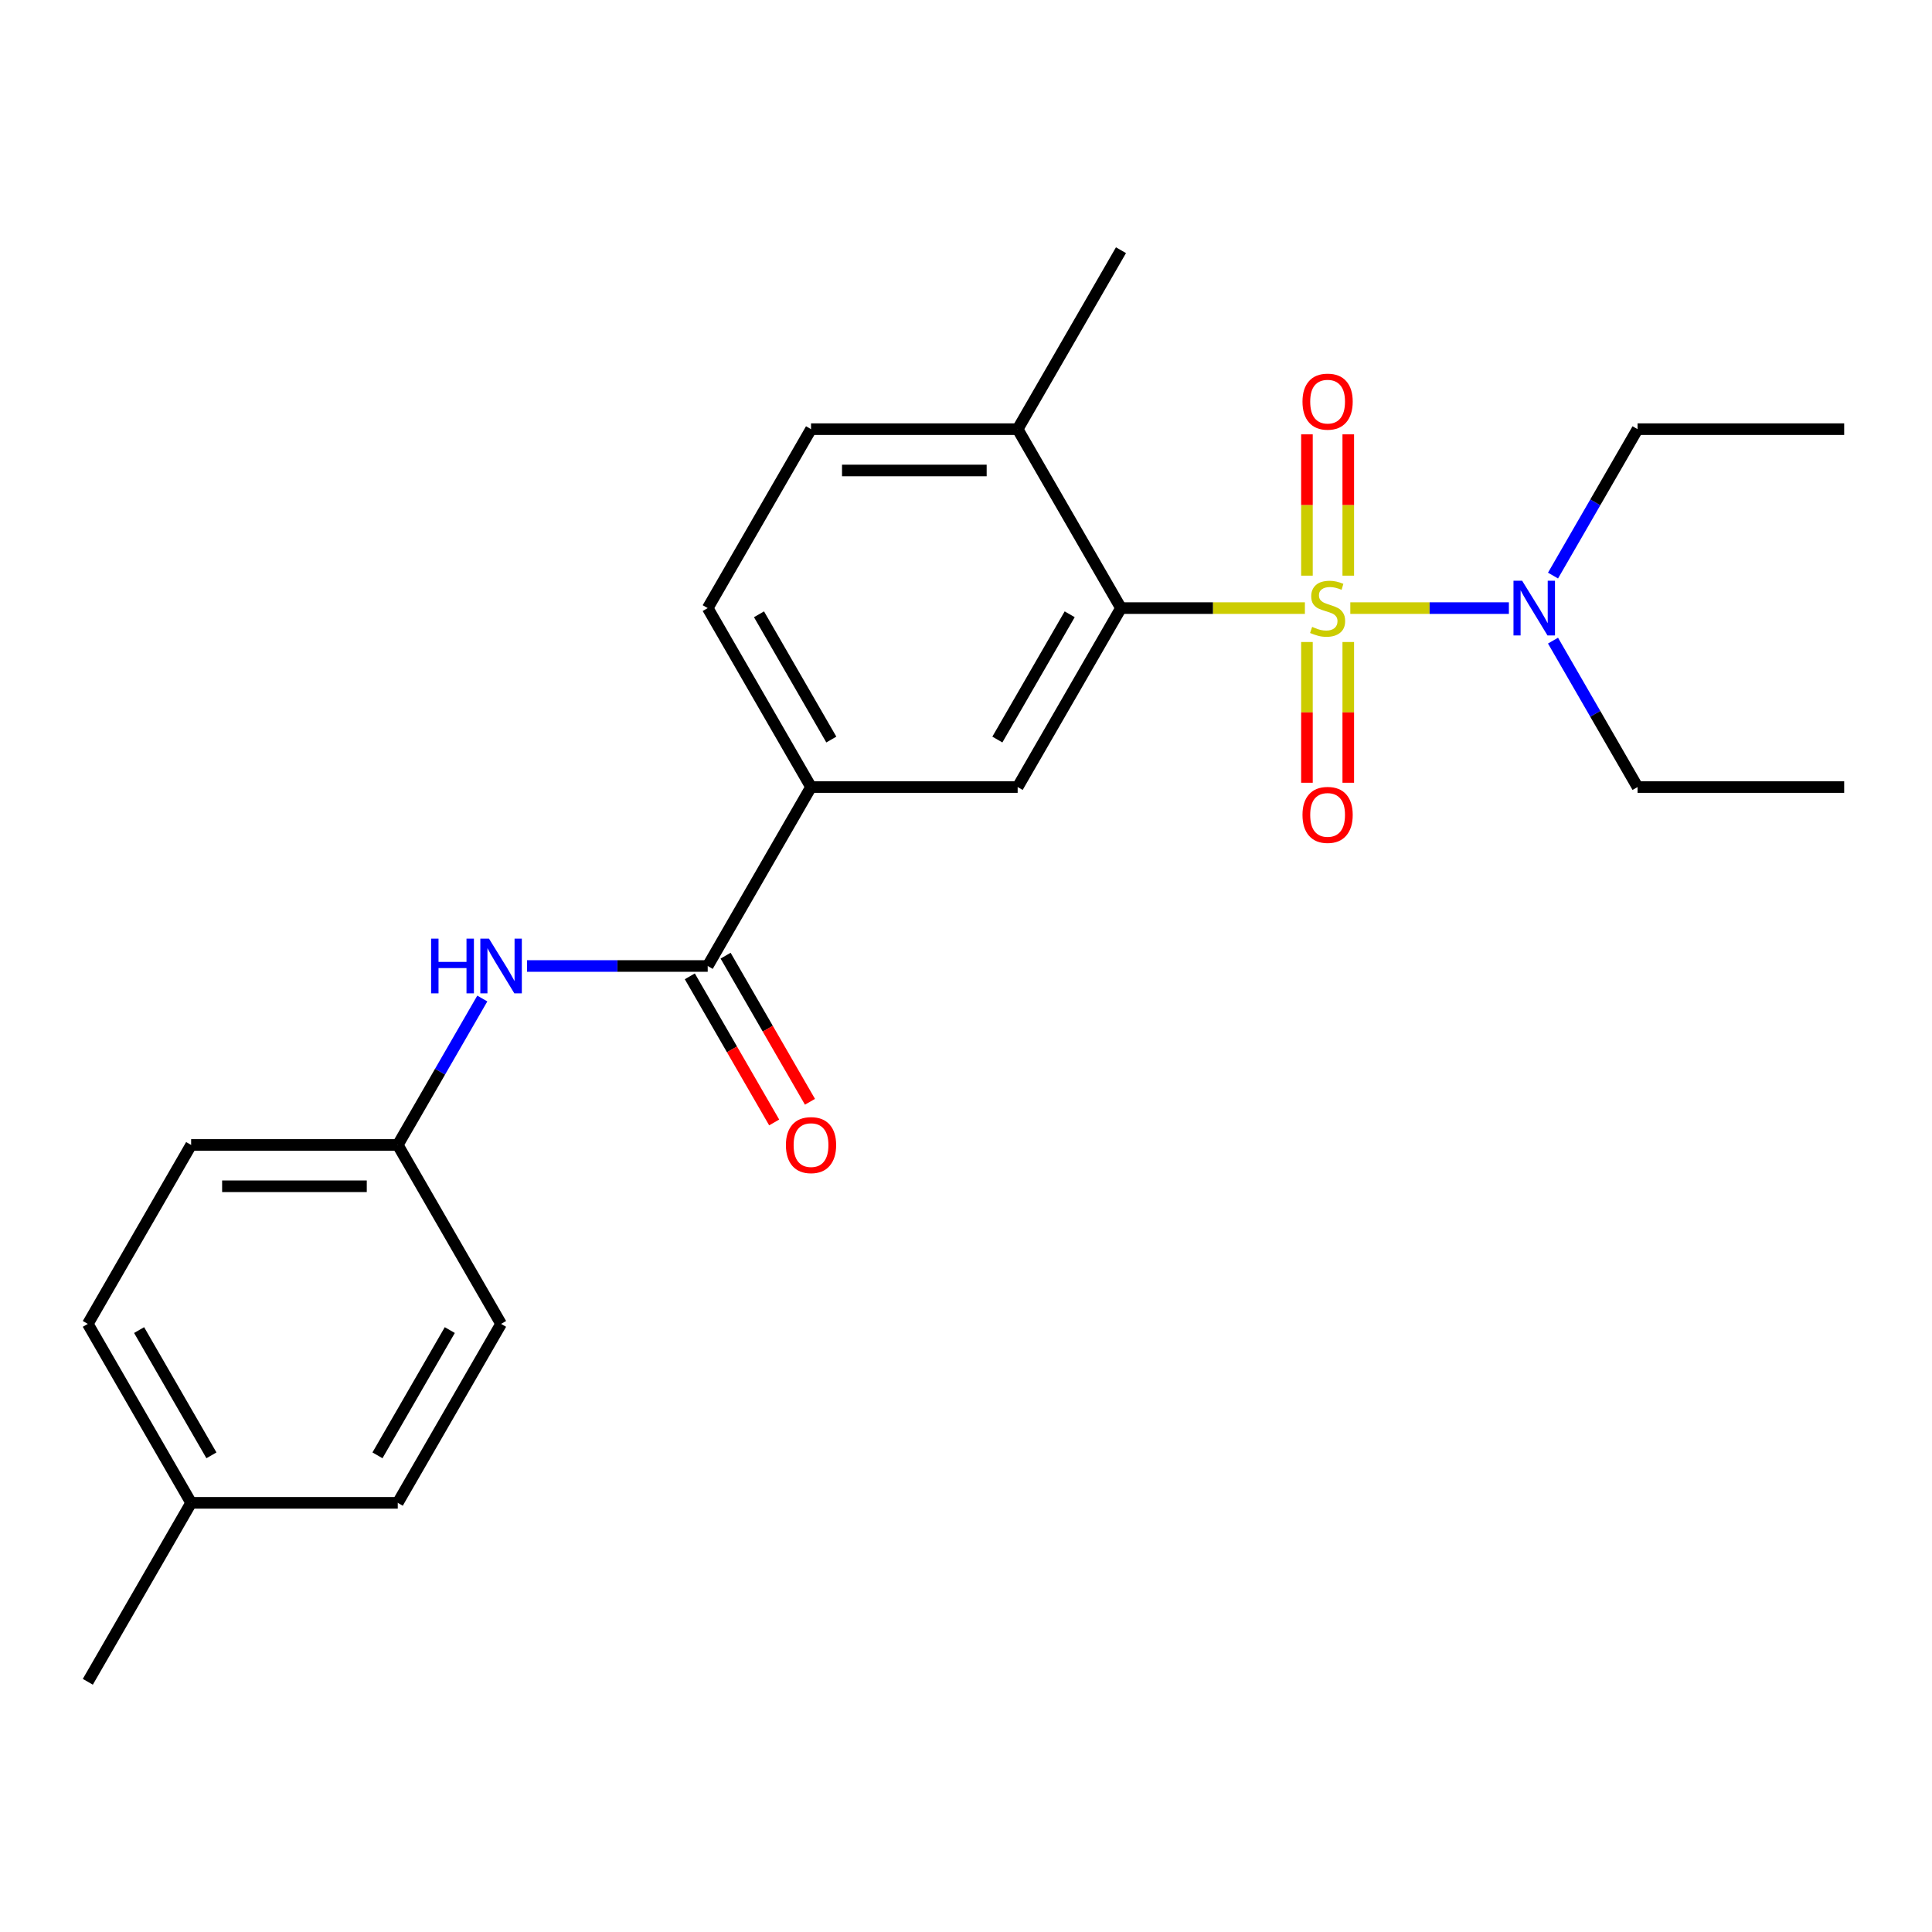 <?xml version='1.0' encoding='iso-8859-1'?>
<svg version='1.1' baseProfile='full'
              xmlns='http://www.w3.org/2000/svg'
                      xmlns:rdkit='http://www.rdkit.org/xml'
                      xmlns:xlink='http://www.w3.org/1999/xlink'
                  xml:space='preserve'
width='1000px' height='1000px' viewBox='0 0 1000 1000'>
<!-- END OF HEADER -->
<rect style='opacity:1.0;fill:#FFFFFF;stroke:none' width='1000' height='1000' x='0' y='0'> </rect>
<path class='bond-0' d='M 675.412,314.754 L 627.813,314.754' style='fill:none;fill-rule:evenodd;stroke:#CCCC00;stroke-width:6px;stroke-linecap:butt;stroke-linejoin:miter;stroke-opacity:1' />
<path class='bond-0' d='M 627.813,314.754 L 580.214,314.754' style='fill:none;fill-rule:evenodd;stroke:#000000;stroke-width:6px;stroke-linecap:butt;stroke-linejoin:miter;stroke-opacity:1' />
<path class='bond-4' d='M 698.92,314.754 L 739.959,314.754' style='fill:none;fill-rule:evenodd;stroke:#CCCC00;stroke-width:6px;stroke-linecap:butt;stroke-linejoin:miter;stroke-opacity:1' />
<path class='bond-4' d='M 739.959,314.754 L 780.998,314.754' style='fill:none;fill-rule:evenodd;stroke:#0000FF;stroke-width:6px;stroke-linecap:butt;stroke-linejoin:miter;stroke-opacity:1' />
<path class='bond-6' d='M 676.471,332.308 L 676.471,368.729' style='fill:none;fill-rule:evenodd;stroke:#CCCC00;stroke-width:6px;stroke-linecap:butt;stroke-linejoin:miter;stroke-opacity:1' />
<path class='bond-6' d='M 676.471,368.729 L 676.471,405.151' style='fill:none;fill-rule:evenodd;stroke:#FF0000;stroke-width:6px;stroke-linecap:butt;stroke-linejoin:miter;stroke-opacity:1' />
<path class='bond-6' d='M 697.861,332.308 L 697.861,368.729' style='fill:none;fill-rule:evenodd;stroke:#CCCC00;stroke-width:6px;stroke-linecap:butt;stroke-linejoin:miter;stroke-opacity:1' />
<path class='bond-6' d='M 697.861,368.729 L 697.861,405.151' style='fill:none;fill-rule:evenodd;stroke:#FF0000;stroke-width:6px;stroke-linecap:butt;stroke-linejoin:miter;stroke-opacity:1' />
<path class='bond-7' d='M 697.861,297.96 L 697.861,261.388' style='fill:none;fill-rule:evenodd;stroke:#CCCC00;stroke-width:6px;stroke-linecap:butt;stroke-linejoin:miter;stroke-opacity:1' />
<path class='bond-7' d='M 697.861,261.388 L 697.861,224.816' style='fill:none;fill-rule:evenodd;stroke:#FF0000;stroke-width:6px;stroke-linecap:butt;stroke-linejoin:miter;stroke-opacity:1' />
<path class='bond-7' d='M 676.471,297.96 L 676.471,261.388' style='fill:none;fill-rule:evenodd;stroke:#CCCC00;stroke-width:6px;stroke-linecap:butt;stroke-linejoin:miter;stroke-opacity:1' />
<path class='bond-7' d='M 676.471,261.388 L 676.471,224.816' style='fill:none;fill-rule:evenodd;stroke:#FF0000;stroke-width:6px;stroke-linecap:butt;stroke-linejoin:miter;stroke-opacity:1' />
<path class='bond-2' d='M 580.214,314.754 L 526.738,407.377' style='fill:none;fill-rule:evenodd;stroke:#000000;stroke-width:6px;stroke-linecap:butt;stroke-linejoin:miter;stroke-opacity:1' />
<path class='bond-2' d='M 553.668,317.952 L 516.235,382.788' style='fill:none;fill-rule:evenodd;stroke:#000000;stroke-width:6px;stroke-linecap:butt;stroke-linejoin:miter;stroke-opacity:1' />
<path class='bond-8' d='M 580.214,314.754 L 526.738,222.131' style='fill:none;fill-rule:evenodd;stroke:#000000;stroke-width:6px;stroke-linecap:butt;stroke-linejoin:miter;stroke-opacity:1' />
<path class='bond-1' d='M 366.31,500 L 419.786,407.377' style='fill:none;fill-rule:evenodd;stroke:#000000;stroke-width:6px;stroke-linecap:butt;stroke-linejoin:miter;stroke-opacity:1' />
<path class='bond-5' d='M 366.31,500 L 319.541,500' style='fill:none;fill-rule:evenodd;stroke:#000000;stroke-width:6px;stroke-linecap:butt;stroke-linejoin:miter;stroke-opacity:1' />
<path class='bond-5' d='M 319.541,500 L 272.772,500' style='fill:none;fill-rule:evenodd;stroke:#0000FF;stroke-width:6px;stroke-linecap:butt;stroke-linejoin:miter;stroke-opacity:1' />
<path class='bond-9' d='M 357.048,505.348 L 378.88,543.162' style='fill:none;fill-rule:evenodd;stroke:#000000;stroke-width:6px;stroke-linecap:butt;stroke-linejoin:miter;stroke-opacity:1' />
<path class='bond-9' d='M 378.88,543.162 L 400.712,580.977' style='fill:none;fill-rule:evenodd;stroke:#FF0000;stroke-width:6px;stroke-linecap:butt;stroke-linejoin:miter;stroke-opacity:1' />
<path class='bond-9' d='M 375.572,494.652 L 397.405,532.467' style='fill:none;fill-rule:evenodd;stroke:#000000;stroke-width:6px;stroke-linecap:butt;stroke-linejoin:miter;stroke-opacity:1' />
<path class='bond-9' d='M 397.405,532.467 L 419.237,570.282' style='fill:none;fill-rule:evenodd;stroke:#FF0000;stroke-width:6px;stroke-linecap:butt;stroke-linejoin:miter;stroke-opacity:1' />
<path class='bond-3' d='M 526.738,407.377 L 419.786,407.377' style='fill:none;fill-rule:evenodd;stroke:#000000;stroke-width:6px;stroke-linecap:butt;stroke-linejoin:miter;stroke-opacity:1' />
<path class='bond-24' d='M 419.786,407.377 L 366.31,314.754' style='fill:none;fill-rule:evenodd;stroke:#000000;stroke-width:6px;stroke-linecap:butt;stroke-linejoin:miter;stroke-opacity:1' />
<path class='bond-24' d='M 430.289,382.788 L 392.856,317.952' style='fill:none;fill-rule:evenodd;stroke:#000000;stroke-width:6px;stroke-linecap:butt;stroke-linejoin:miter;stroke-opacity:1' />
<path class='bond-18' d='M 803.837,297.92 L 825.715,260.026' style='fill:none;fill-rule:evenodd;stroke:#0000FF;stroke-width:6px;stroke-linecap:butt;stroke-linejoin:miter;stroke-opacity:1' />
<path class='bond-18' d='M 825.715,260.026 L 847.594,222.131' style='fill:none;fill-rule:evenodd;stroke:#000000;stroke-width:6px;stroke-linecap:butt;stroke-linejoin:miter;stroke-opacity:1' />
<path class='bond-19' d='M 803.837,331.588 L 825.715,369.482' style='fill:none;fill-rule:evenodd;stroke:#0000FF;stroke-width:6px;stroke-linecap:butt;stroke-linejoin:miter;stroke-opacity:1' />
<path class='bond-19' d='M 825.715,369.482 L 847.594,407.377' style='fill:none;fill-rule:evenodd;stroke:#000000;stroke-width:6px;stroke-linecap:butt;stroke-linejoin:miter;stroke-opacity:1' />
<path class='bond-12' d='M 249.639,516.834 L 227.761,554.728' style='fill:none;fill-rule:evenodd;stroke:#0000FF;stroke-width:6px;stroke-linecap:butt;stroke-linejoin:miter;stroke-opacity:1' />
<path class='bond-12' d='M 227.761,554.728 L 205.882,592.623' style='fill:none;fill-rule:evenodd;stroke:#000000;stroke-width:6px;stroke-linecap:butt;stroke-linejoin:miter;stroke-opacity:1' />
<path class='bond-11' d='M 526.738,222.131 L 419.786,222.131' style='fill:none;fill-rule:evenodd;stroke:#000000;stroke-width:6px;stroke-linecap:butt;stroke-linejoin:miter;stroke-opacity:1' />
<path class='bond-11' d='M 510.695,243.521 L 435.829,243.521' style='fill:none;fill-rule:evenodd;stroke:#000000;stroke-width:6px;stroke-linecap:butt;stroke-linejoin:miter;stroke-opacity:1' />
<path class='bond-20' d='M 526.738,222.131 L 580.214,129.508' style='fill:none;fill-rule:evenodd;stroke:#000000;stroke-width:6px;stroke-linecap:butt;stroke-linejoin:miter;stroke-opacity:1' />
<path class='bond-10' d='M 366.31,314.754 L 419.786,222.131' style='fill:none;fill-rule:evenodd;stroke:#000000;stroke-width:6px;stroke-linecap:butt;stroke-linejoin:miter;stroke-opacity:1' />
<path class='bond-14' d='M 205.882,592.623 L 259.358,685.246' style='fill:none;fill-rule:evenodd;stroke:#000000;stroke-width:6px;stroke-linecap:butt;stroke-linejoin:miter;stroke-opacity:1' />
<path class='bond-15' d='M 205.882,592.623 L 98.93,592.623' style='fill:none;fill-rule:evenodd;stroke:#000000;stroke-width:6px;stroke-linecap:butt;stroke-linejoin:miter;stroke-opacity:1' />
<path class='bond-15' d='M 189.84,614.013 L 114.973,614.013' style='fill:none;fill-rule:evenodd;stroke:#000000;stroke-width:6px;stroke-linecap:butt;stroke-linejoin:miter;stroke-opacity:1' />
<path class='bond-13' d='M 98.93,777.869 L 45.455,685.246' style='fill:none;fill-rule:evenodd;stroke:#000000;stroke-width:6px;stroke-linecap:butt;stroke-linejoin:miter;stroke-opacity:1' />
<path class='bond-13' d='M 109.434,753.28 L 72.001,688.444' style='fill:none;fill-rule:evenodd;stroke:#000000;stroke-width:6px;stroke-linecap:butt;stroke-linejoin:miter;stroke-opacity:1' />
<path class='bond-21' d='M 98.93,777.869 L 45.455,870.492' style='fill:none;fill-rule:evenodd;stroke:#000000;stroke-width:6px;stroke-linecap:butt;stroke-linejoin:miter;stroke-opacity:1' />
<path class='bond-25' d='M 98.93,777.869 L 205.882,777.869' style='fill:none;fill-rule:evenodd;stroke:#000000;stroke-width:6px;stroke-linecap:butt;stroke-linejoin:miter;stroke-opacity:1' />
<path class='bond-17' d='M 259.358,685.246 L 205.882,777.869' style='fill:none;fill-rule:evenodd;stroke:#000000;stroke-width:6px;stroke-linecap:butt;stroke-linejoin:miter;stroke-opacity:1' />
<path class='bond-17' d='M 232.812,688.444 L 195.379,753.28' style='fill:none;fill-rule:evenodd;stroke:#000000;stroke-width:6px;stroke-linecap:butt;stroke-linejoin:miter;stroke-opacity:1' />
<path class='bond-16' d='M 98.93,592.623 L 45.455,685.246' style='fill:none;fill-rule:evenodd;stroke:#000000;stroke-width:6px;stroke-linecap:butt;stroke-linejoin:miter;stroke-opacity:1' />
<path class='bond-23' d='M 847.594,222.131 L 954.545,222.131' style='fill:none;fill-rule:evenodd;stroke:#000000;stroke-width:6px;stroke-linecap:butt;stroke-linejoin:miter;stroke-opacity:1' />
<path class='bond-22' d='M 847.594,407.377 L 954.545,407.377' style='fill:none;fill-rule:evenodd;stroke:#000000;stroke-width:6px;stroke-linecap:butt;stroke-linejoin:miter;stroke-opacity:1' />
<path  class='atom-0' d='M 679.166 324.474
Q 679.486 324.594, 680.806 325.154
Q 682.126 325.714, 683.566 326.074
Q 685.046 326.394, 686.486 326.394
Q 689.166 326.394, 690.726 325.114
Q 692.286 323.794, 692.286 321.514
Q 692.286 319.954, 691.486 318.994
Q 690.726 318.034, 689.526 317.514
Q 688.326 316.994, 686.326 316.394
Q 683.806 315.634, 682.286 314.914
Q 680.806 314.194, 679.726 312.674
Q 678.686 311.154, 678.686 308.594
Q 678.686 305.034, 681.086 302.834
Q 683.526 300.634, 688.326 300.634
Q 691.606 300.634, 695.326 302.194
L 694.406 305.274
Q 691.006 303.874, 688.446 303.874
Q 685.686 303.874, 684.166 305.034
Q 682.646 306.154, 682.686 308.114
Q 682.686 309.634, 683.446 310.554
Q 684.246 311.474, 685.366 311.994
Q 686.526 312.514, 688.446 313.114
Q 691.006 313.914, 692.526 314.714
Q 694.046 315.514, 695.126 317.154
Q 696.246 318.754, 696.246 321.514
Q 696.246 325.434, 693.606 327.554
Q 691.006 329.634, 686.646 329.634
Q 684.126 329.634, 682.206 329.074
Q 680.326 328.554, 678.086 327.634
L 679.166 324.474
' fill='#CCCC00'/>
<path  class='atom-5' d='M 787.858 300.594
L 797.138 315.594
Q 798.058 317.074, 799.538 319.754
Q 801.018 322.434, 801.098 322.594
L 801.098 300.594
L 804.858 300.594
L 804.858 328.914
L 800.978 328.914
L 791.018 312.514
Q 789.858 310.594, 788.618 308.394
Q 787.418 306.194, 787.058 305.514
L 787.058 328.914
L 783.378 328.914
L 783.378 300.594
L 787.858 300.594
' fill='#0000FF'/>
<path  class='atom-6' d='M 223.138 485.84
L 226.978 485.84
L 226.978 497.88
L 241.458 497.88
L 241.458 485.84
L 245.298 485.84
L 245.298 514.16
L 241.458 514.16
L 241.458 501.08
L 226.978 501.08
L 226.978 514.16
L 223.138 514.16
L 223.138 485.84
' fill='#0000FF'/>
<path  class='atom-6' d='M 253.098 485.84
L 262.378 500.84
Q 263.298 502.32, 264.778 505
Q 266.258 507.68, 266.338 507.84
L 266.338 485.84
L 270.098 485.84
L 270.098 514.16
L 266.218 514.16
L 256.258 497.76
Q 255.098 495.84, 253.858 493.64
Q 252.658 491.44, 252.298 490.76
L 252.298 514.16
L 248.618 514.16
L 248.618 485.84
L 253.098 485.84
' fill='#0000FF'/>
<path  class='atom-7' d='M 674.166 421.786
Q 674.166 414.986, 677.526 411.186
Q 680.886 407.386, 687.166 407.386
Q 693.446 407.386, 696.806 411.186
Q 700.166 414.986, 700.166 421.786
Q 700.166 428.666, 696.766 432.586
Q 693.366 436.466, 687.166 436.466
Q 680.926 436.466, 677.526 432.586
Q 674.166 428.706, 674.166 421.786
M 687.166 433.266
Q 691.486 433.266, 693.806 430.386
Q 696.166 427.466, 696.166 421.786
Q 696.166 416.226, 693.806 413.426
Q 691.486 410.586, 687.166 410.586
Q 682.846 410.586, 680.486 413.386
Q 678.166 416.186, 678.166 421.786
Q 678.166 427.506, 680.486 430.386
Q 682.846 433.266, 687.166 433.266
' fill='#FF0000'/>
<path  class='atom-8' d='M 674.166 207.882
Q 674.166 201.082, 677.526 197.282
Q 680.886 193.482, 687.166 193.482
Q 693.446 193.482, 696.806 197.282
Q 700.166 201.082, 700.166 207.882
Q 700.166 214.762, 696.766 218.682
Q 693.366 222.562, 687.166 222.562
Q 680.926 222.562, 677.526 218.682
Q 674.166 214.802, 674.166 207.882
M 687.166 219.362
Q 691.486 219.362, 693.806 216.482
Q 696.166 213.562, 696.166 207.882
Q 696.166 202.322, 693.806 199.522
Q 691.486 196.682, 687.166 196.682
Q 682.846 196.682, 680.486 199.482
Q 678.166 202.282, 678.166 207.882
Q 678.166 213.602, 680.486 216.482
Q 682.846 219.362, 687.166 219.362
' fill='#FF0000'/>
<path  class='atom-10' d='M 406.786 592.703
Q 406.786 585.903, 410.146 582.103
Q 413.506 578.303, 419.786 578.303
Q 426.066 578.303, 429.426 582.103
Q 432.786 585.903, 432.786 592.703
Q 432.786 599.583, 429.386 603.503
Q 425.986 607.383, 419.786 607.383
Q 413.546 607.383, 410.146 603.503
Q 406.786 599.623, 406.786 592.703
M 419.786 604.183
Q 424.106 604.183, 426.426 601.303
Q 428.786 598.383, 428.786 592.703
Q 428.786 587.143, 426.426 584.343
Q 424.106 581.503, 419.786 581.503
Q 415.466 581.503, 413.106 584.303
Q 410.786 587.103, 410.786 592.703
Q 410.786 598.423, 413.106 601.303
Q 415.466 604.183, 419.786 604.183
' fill='#FF0000'/>
</svg>
